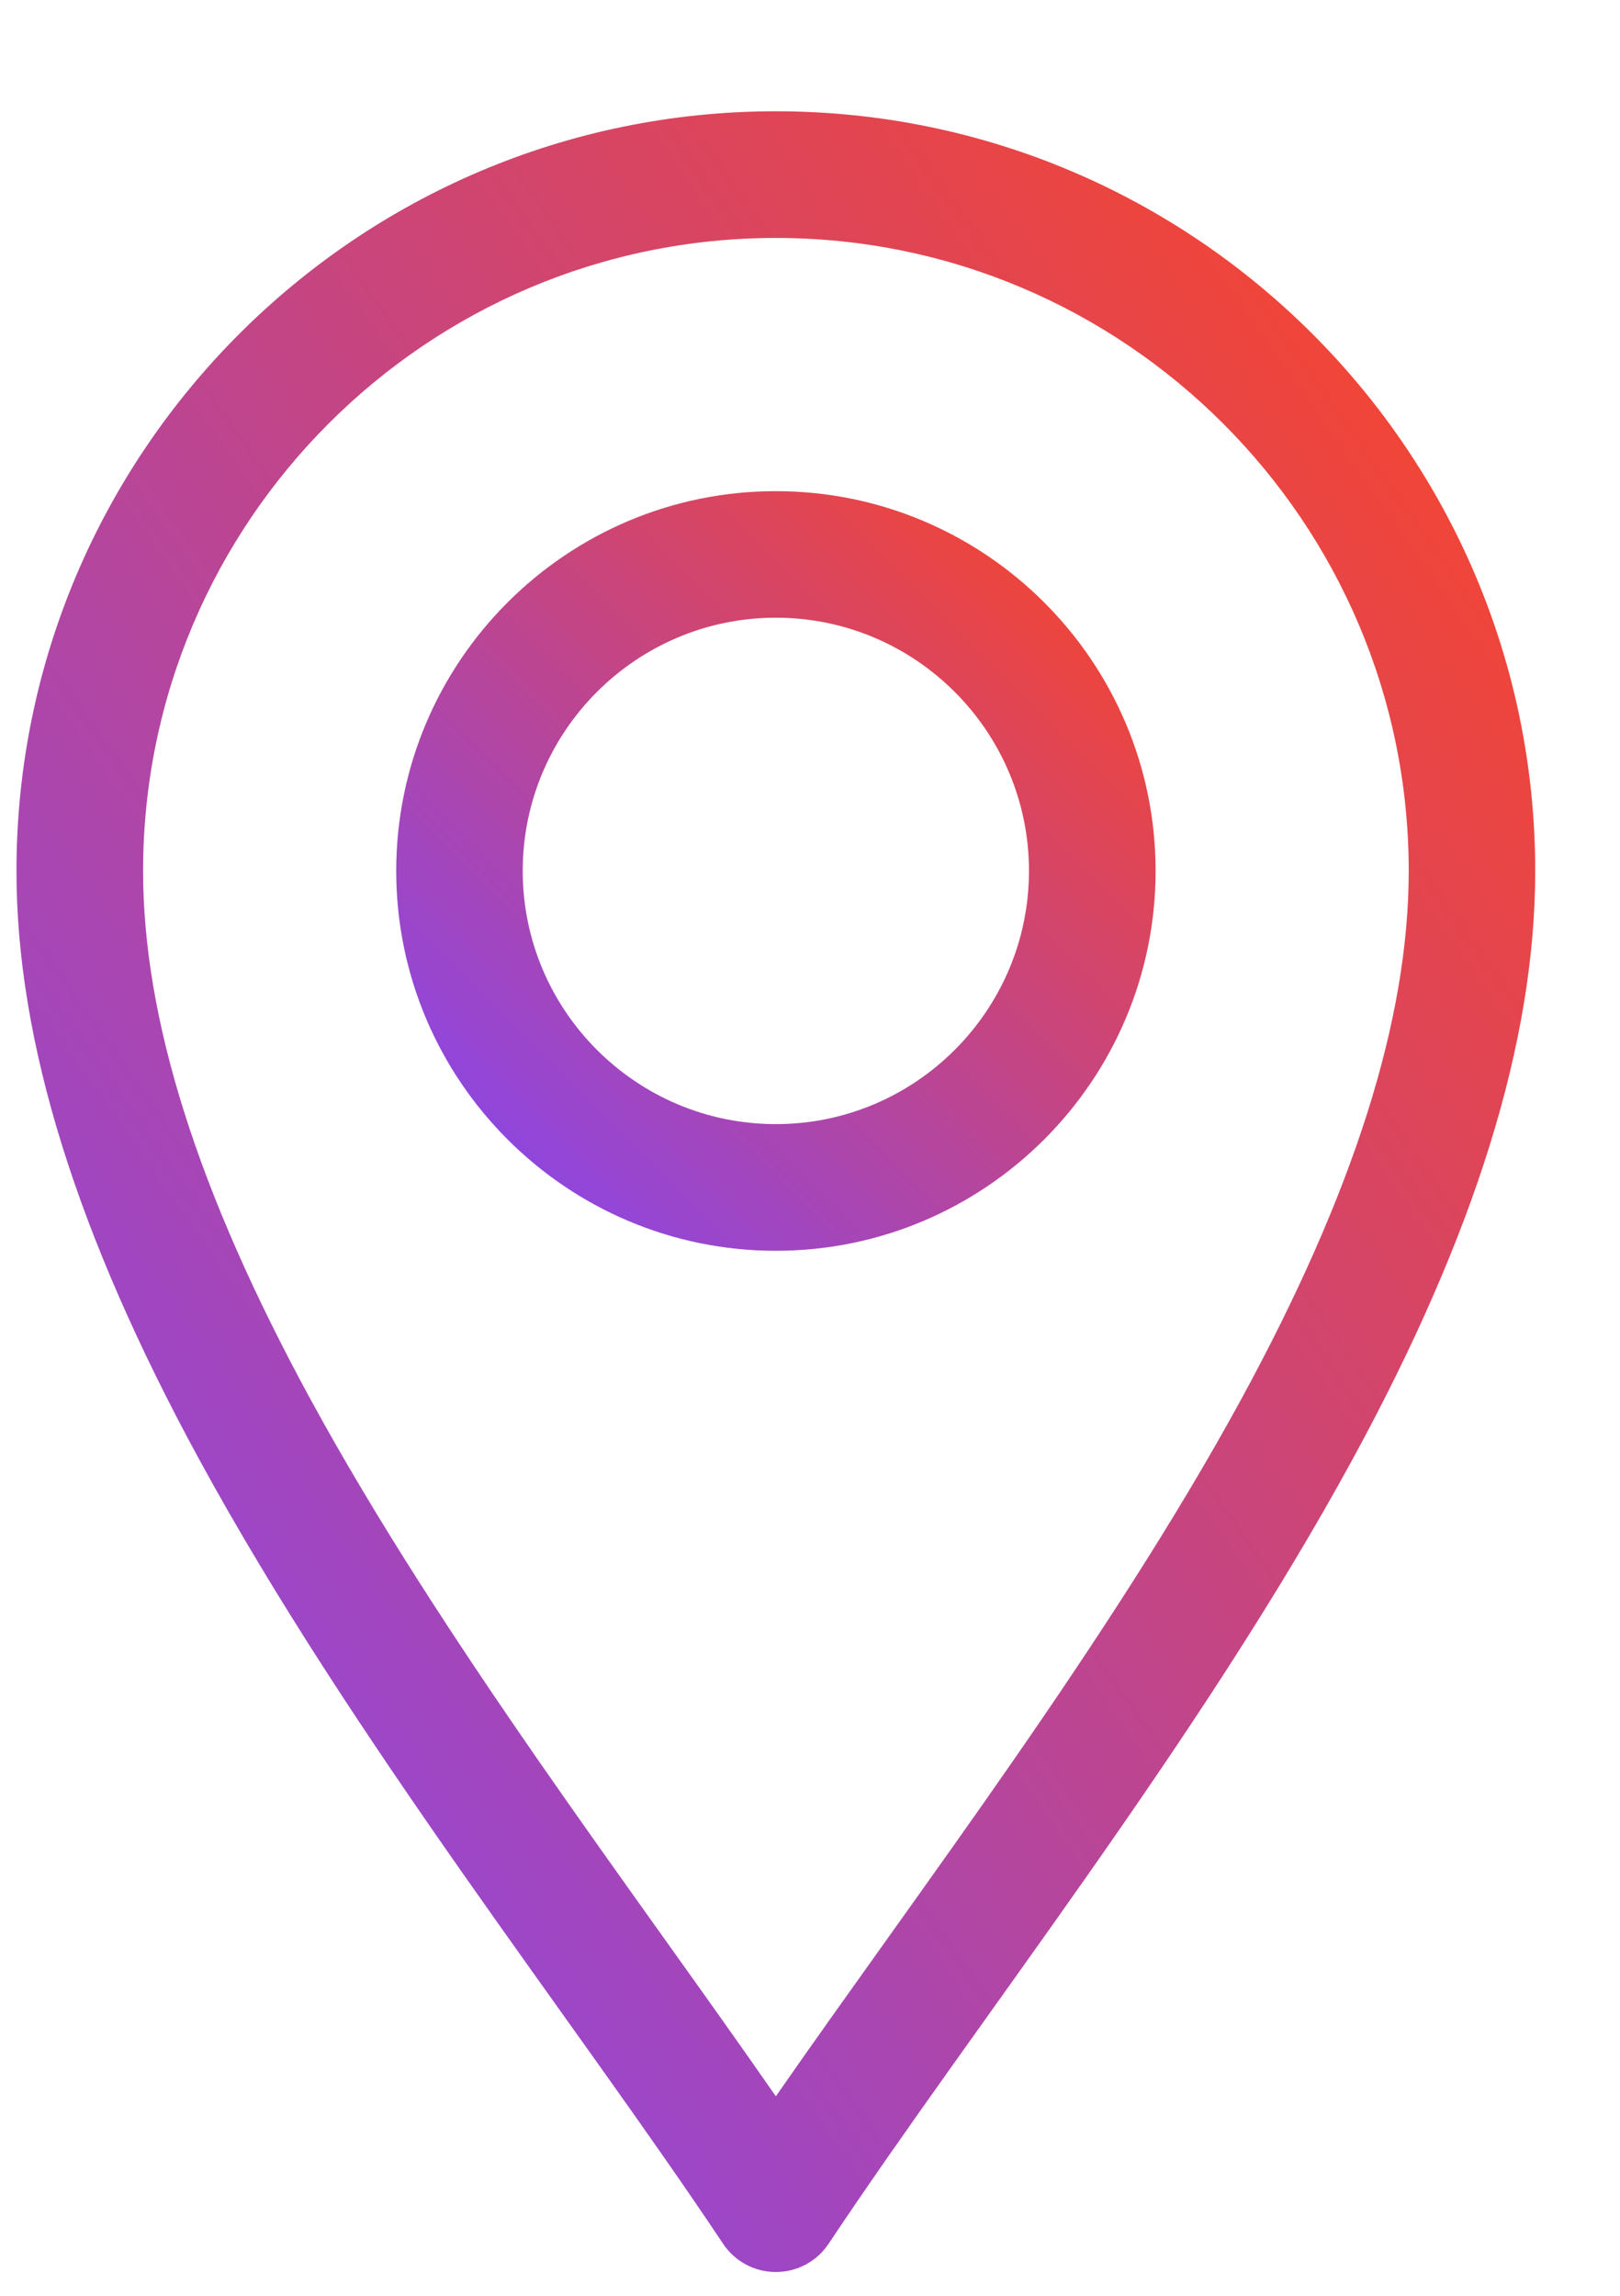 <svg width="12" height="17" viewBox="0 0 12 17" fill="none" xmlns="http://www.w3.org/2000/svg">
<path d="M5.357 16.616C5.444 16.746 5.59 16.824 5.747 16.824C5.904 16.824 6.05 16.746 6.137 16.616C7.246 14.951 8.88 12.896 10.019 10.806C10.93 9.135 11.372 7.71 11.372 6.449C11.372 3.348 8.849 0.824 5.747 0.824C2.645 0.824 0.122 3.348 0.122 6.449C0.122 7.71 0.565 9.135 1.475 10.806C2.613 12.895 4.25 14.955 5.357 16.616ZM5.747 1.762C8.332 1.762 10.435 3.865 10.435 6.449C10.435 7.549 10.029 8.828 9.196 10.358C8.214 12.159 6.814 13.987 5.747 15.523C4.681 13.987 3.28 12.16 2.298 10.358C1.465 8.828 1.06 7.549 1.06 6.449C1.06 3.865 3.162 1.762 5.747 1.762Z" fill="url(#paint0_linear_379_6199)"/>
<path d="M5.747 9.262C7.298 9.262 8.56 8 8.56 6.449C8.56 4.898 7.298 3.637 5.747 3.637C4.196 3.637 2.935 4.898 2.935 6.449C2.935 8 4.196 9.262 5.747 9.262ZM5.747 4.574C6.781 4.574 7.622 5.415 7.622 6.449C7.622 7.483 6.781 8.324 5.747 8.324C4.713 8.324 3.872 7.483 3.872 6.449C3.872 5.415 4.713 4.574 5.747 4.574Z" fill="url(#paint1_linear_379_6199)"/>
<defs>
<linearGradient id="paint0_linear_379_6199" x1="0.433" y1="16.382" x2="13.349" y2="7.301" gradientUnits="userSpaceOnUse">
<stop stop-color="#8146F6"/>
<stop offset="1" stop-color="#F14537"/>
</linearGradient>
<linearGradient id="paint1_linear_379_6199" x1="3.09" y1="9.106" x2="7.915" y2="4.281" gradientUnits="userSpaceOnUse">
<stop stop-color="#8146F6"/>
<stop offset="1" stop-color="#F14537"/>
</linearGradient>
</defs>
</svg>
